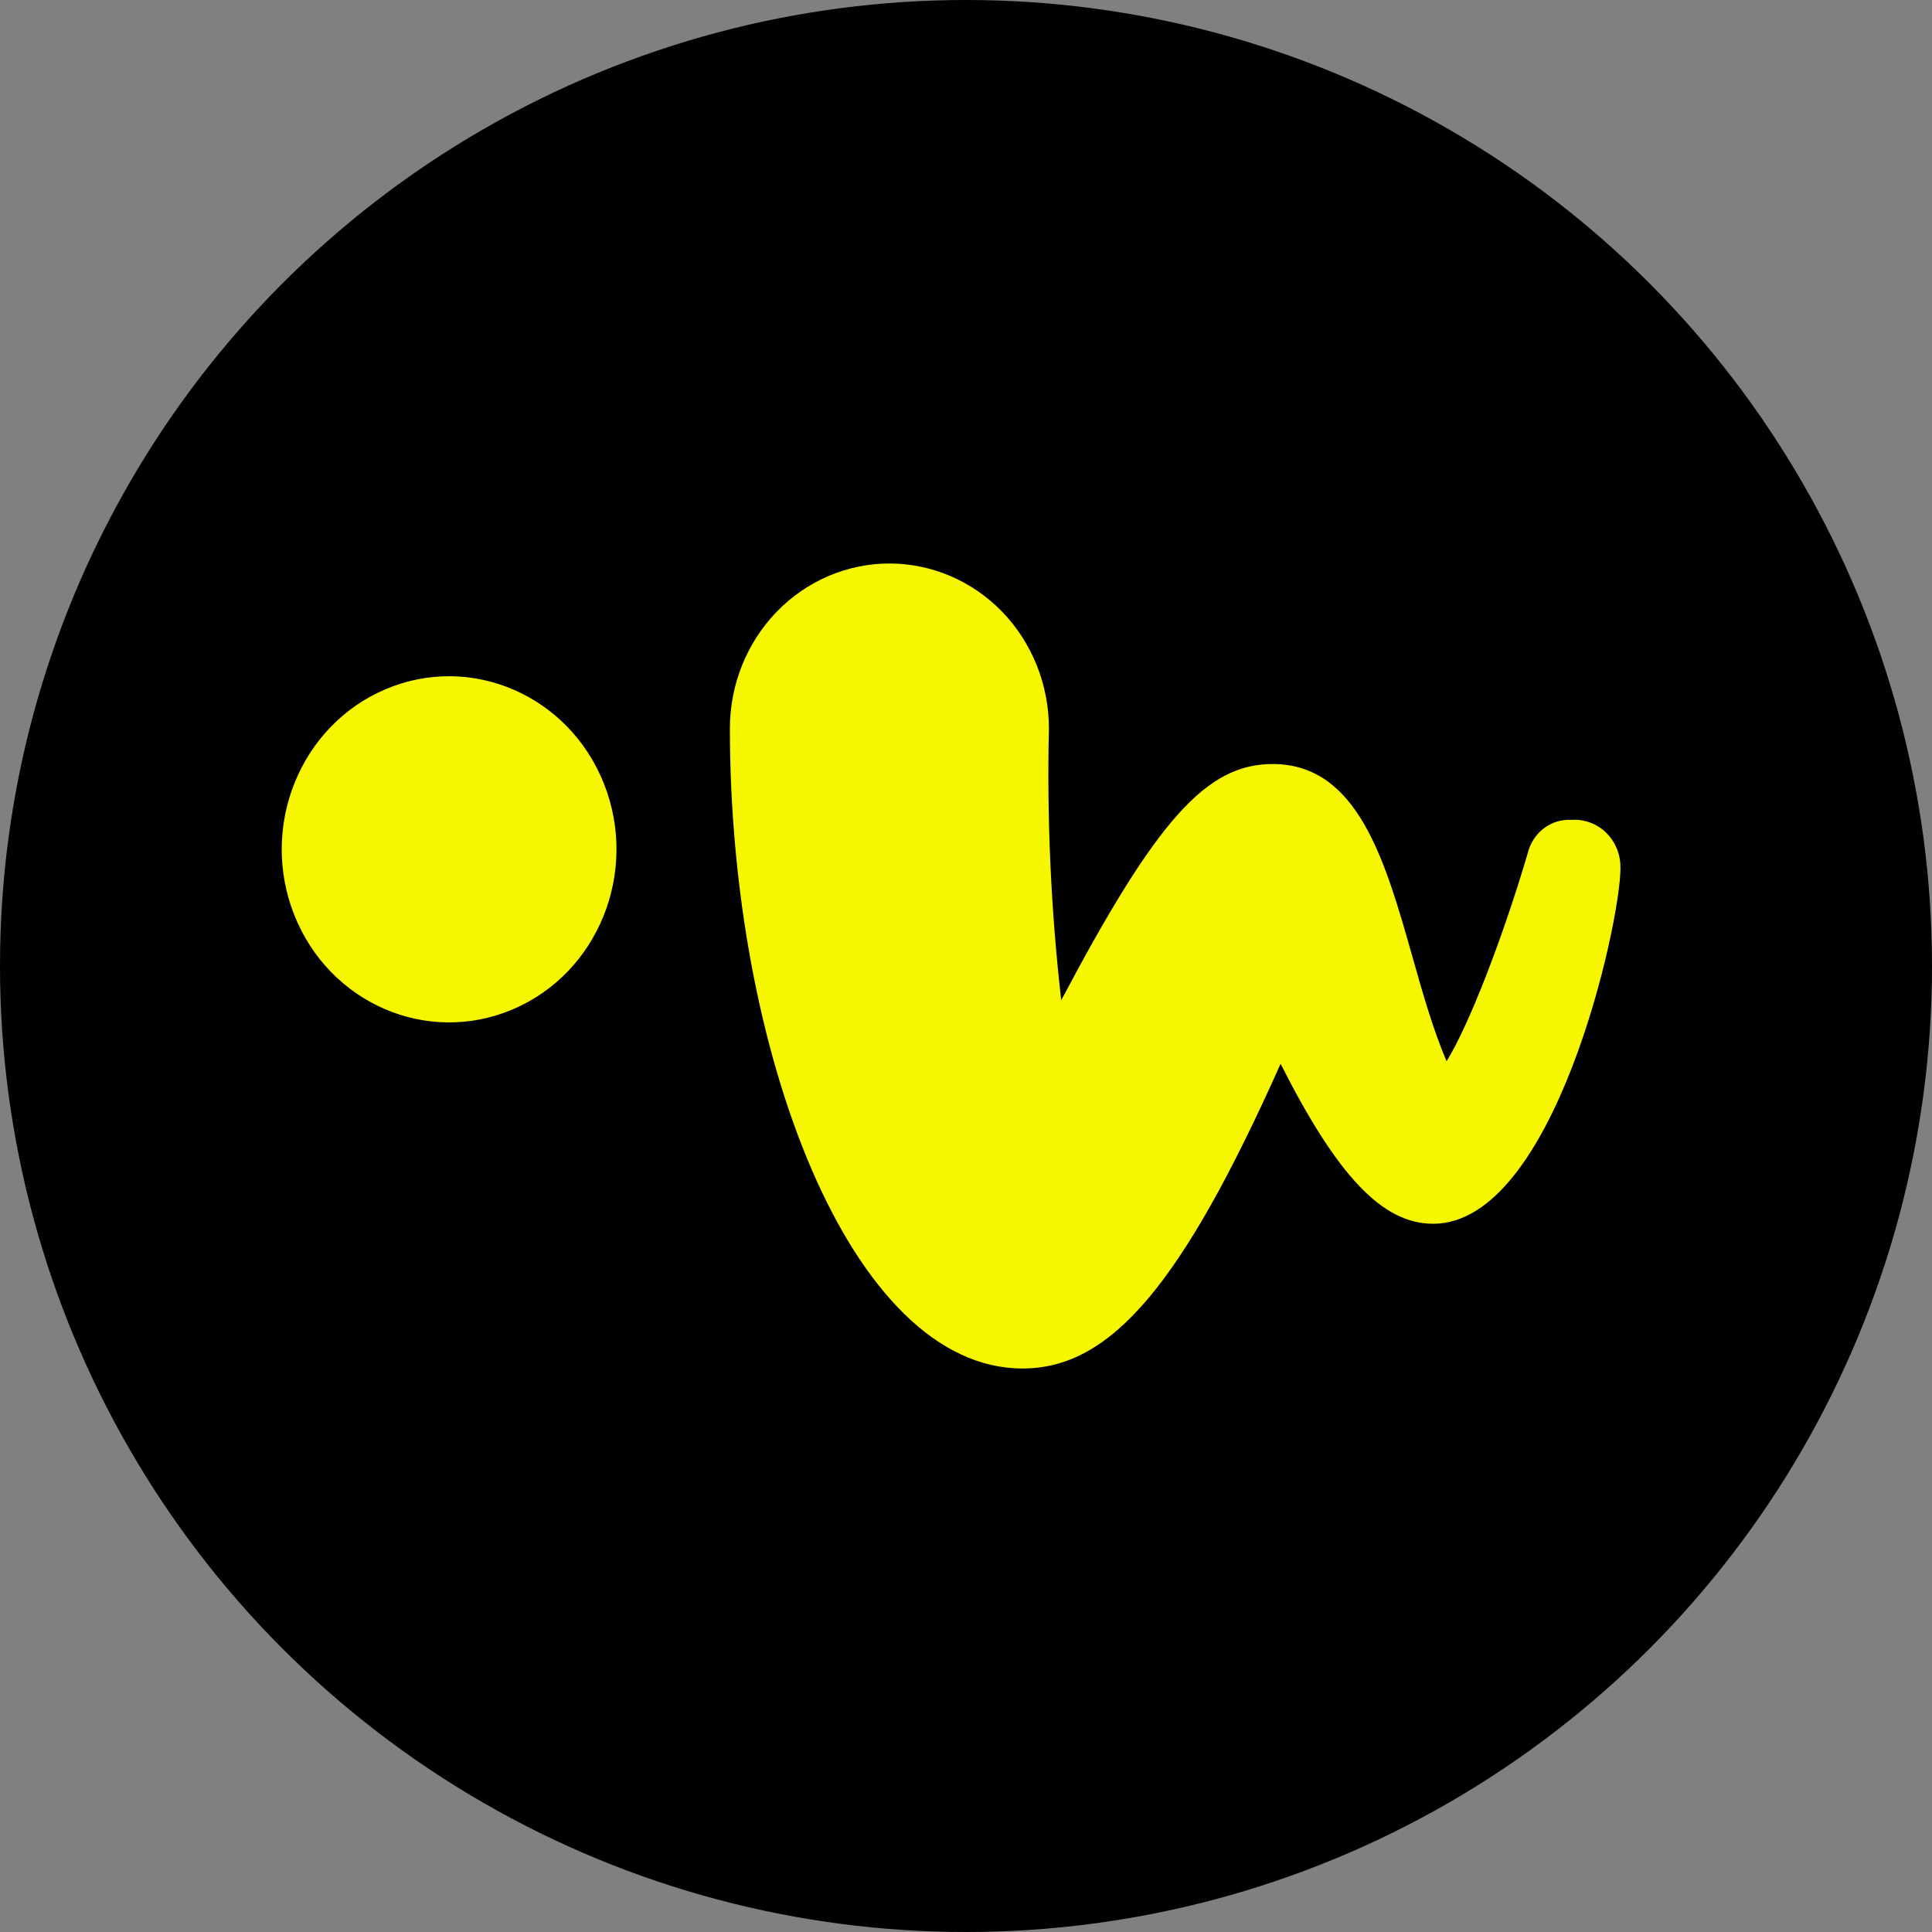 <svg width="24" height="24" viewBox="0 0 24 24" fill="none" xmlns="http://www.w3.org/2000/svg">
<rect x="0" y="0" width="24" height="24" fill="#808080" stroke="none"/>
<circle cx="12" cy="12" r="12" fill="black"/>
<path fill-rule="evenodd" clip-rule="evenodd" d="M20.086 10.545C20.117 10.62 20.131 10.702 20.13 10.784C20.13 11.478 19.306 15.202 17.803 15.202C17.169 15.202 16.61 14.602 15.908 13.215C14.683 15.959 13.801 17 12.702 17C10.564 17 9.067 13.056 9.067 9.049C9.067 8.506 9.276 7.984 9.648 7.6C10.019 7.216 10.523 7 11.049 7C11.574 7 12.078 7.216 12.45 7.6C12.821 7.984 13.03 8.506 13.03 9.049C13.004 10.177 13.055 11.305 13.183 12.425C14.368 10.185 14.986 9.491 15.809 9.491C16.867 9.491 17.206 10.687 17.546 11.886C17.674 12.34 17.803 12.793 17.97 13.183C18.246 12.741 18.673 11.637 18.979 10.595C19.009 10.473 19.079 10.365 19.178 10.29C19.276 10.215 19.397 10.178 19.519 10.185C19.598 10.179 19.677 10.19 19.752 10.218C19.827 10.245 19.895 10.288 19.953 10.345C20.01 10.401 20.055 10.469 20.086 10.545ZM7.502 9.734C7.938 10.832 7.431 12.088 6.369 12.539C5.307 12.99 4.093 12.466 3.656 11.367C3.22 10.269 3.727 9.013 4.789 8.562C5.851 8.111 7.065 8.636 7.502 9.734Z" fill="#F6F600"/>
</svg>
